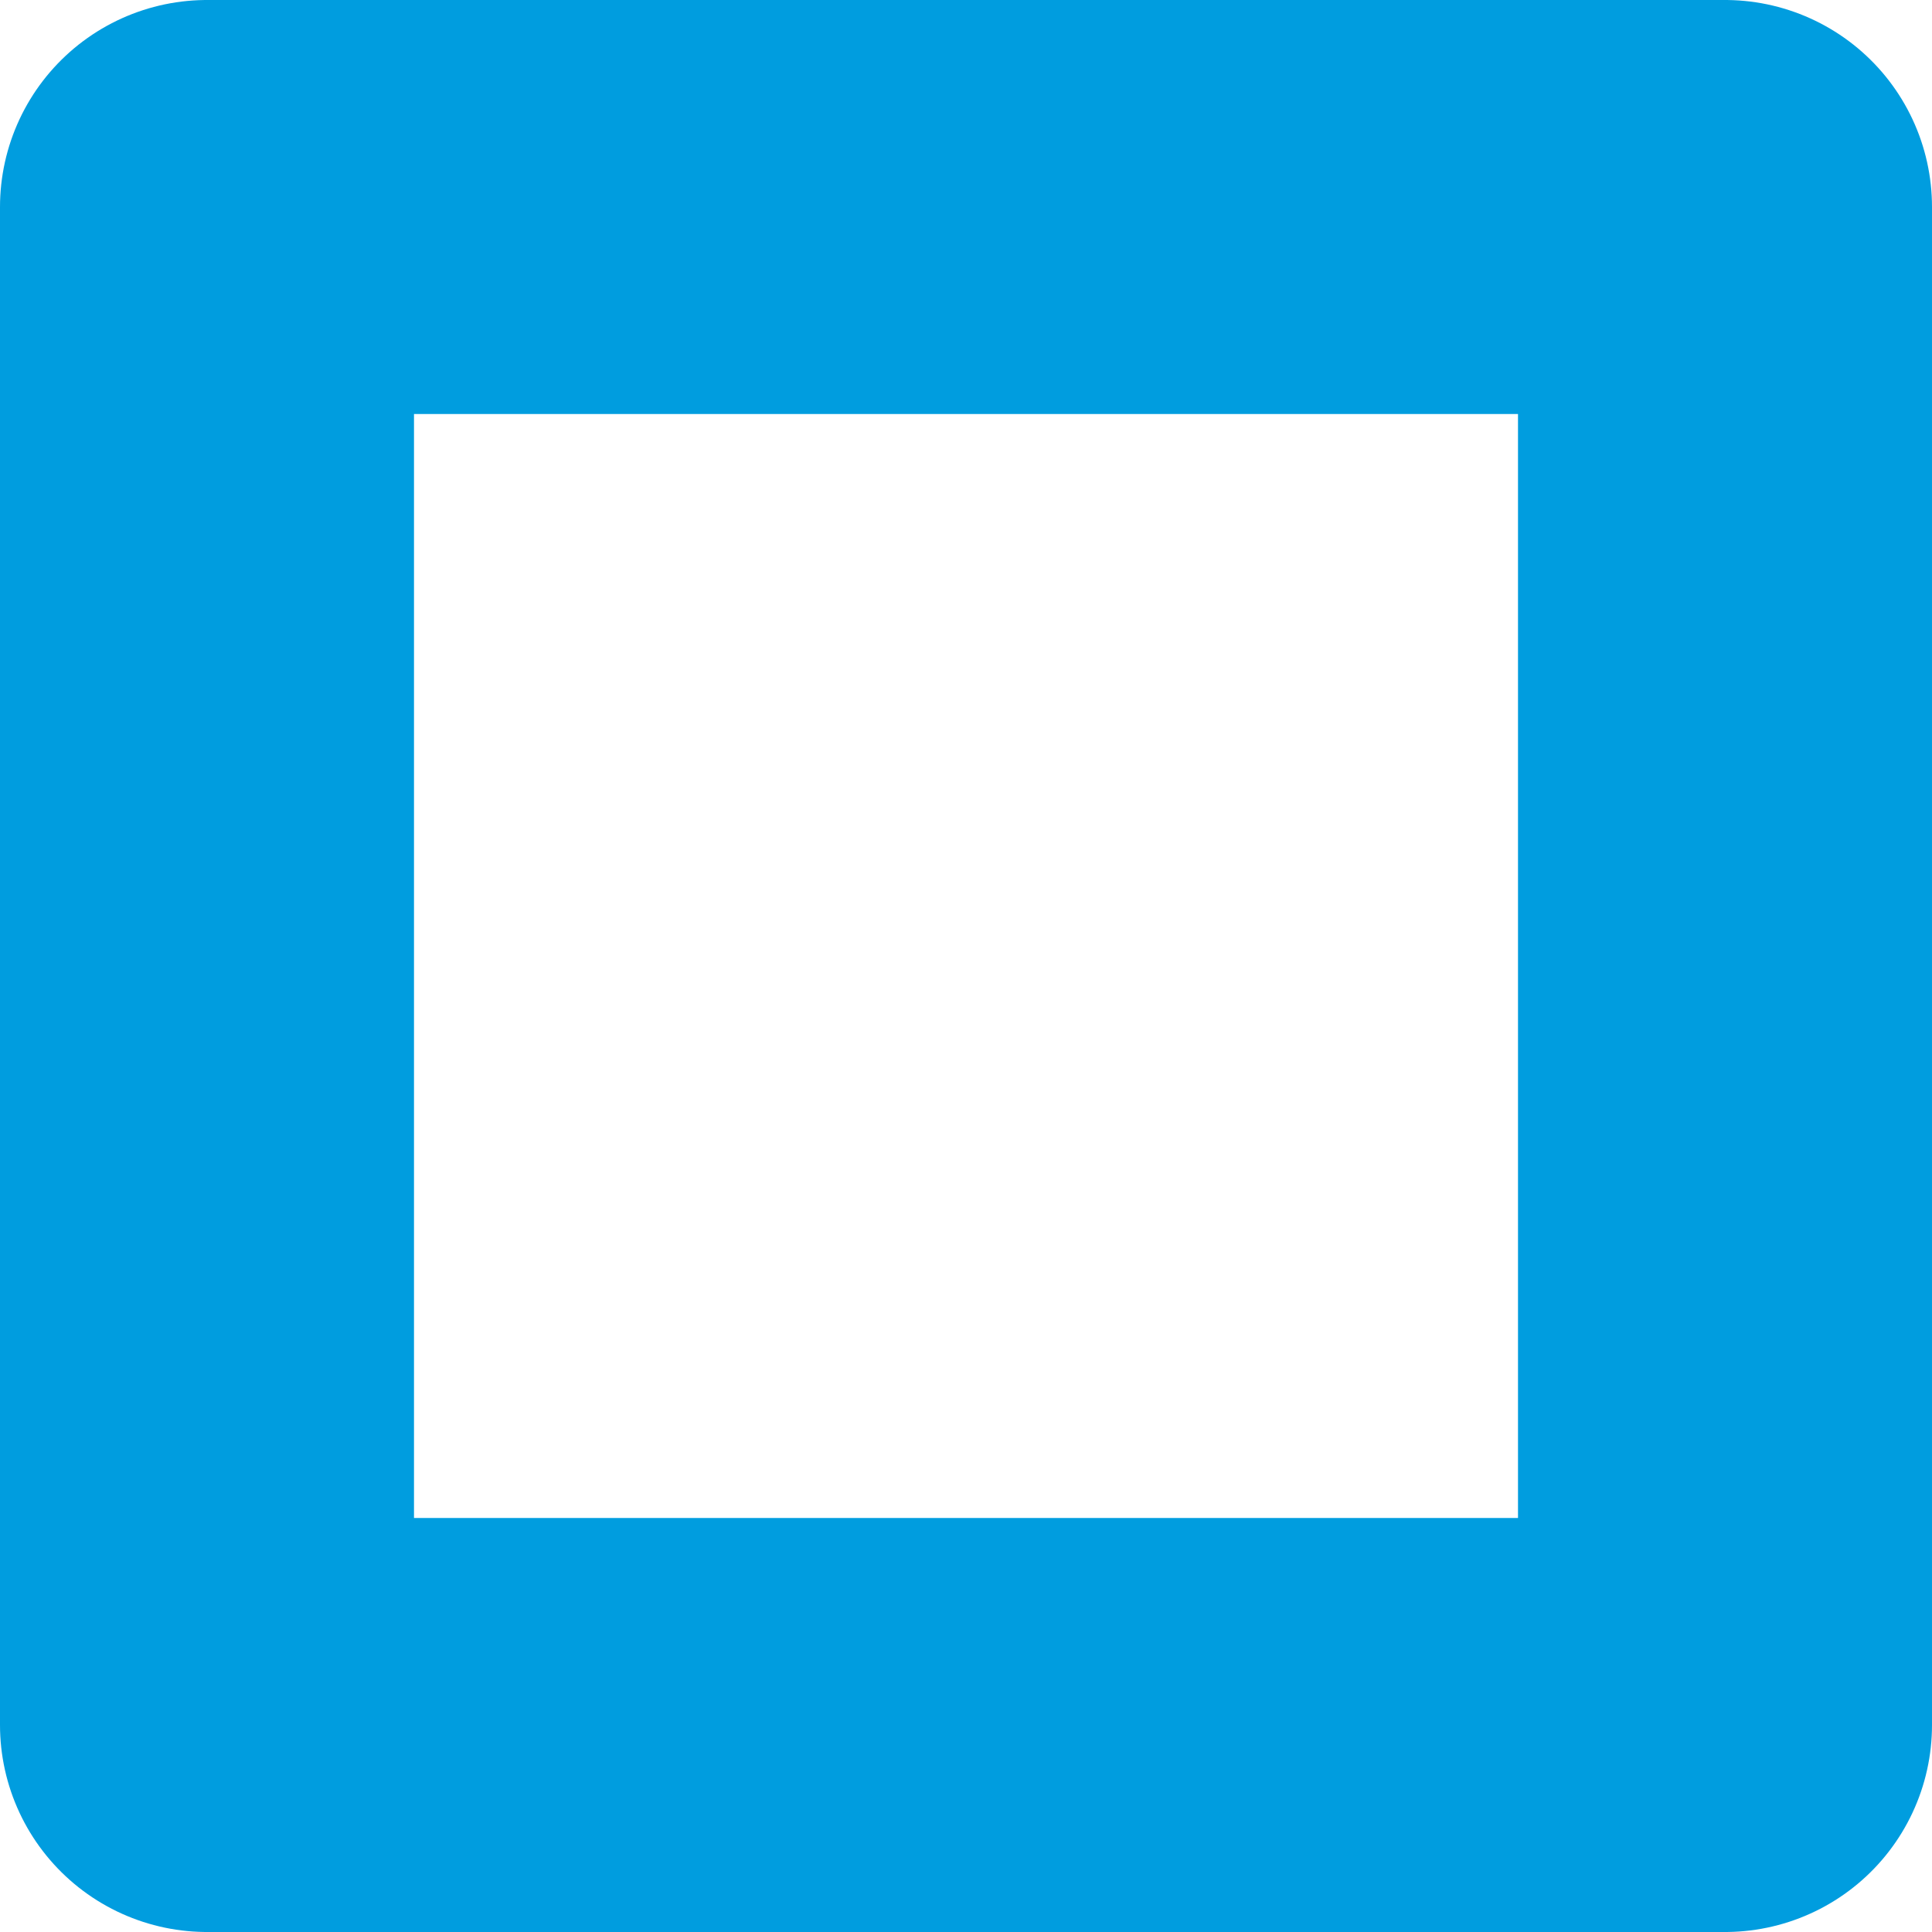 <svg xmlns="http://www.w3.org/2000/svg" width="14" height="14" viewBox="0 0 14 14"><g data-name="Rectangle 669" fill="none" stroke="#009ddf" stroke-linejoin="round" stroke-width="3"><path d="M0 0h14v14H0z" stroke="none"/><path d="M1.5 1.5h11v11h-11z"/></g></svg>